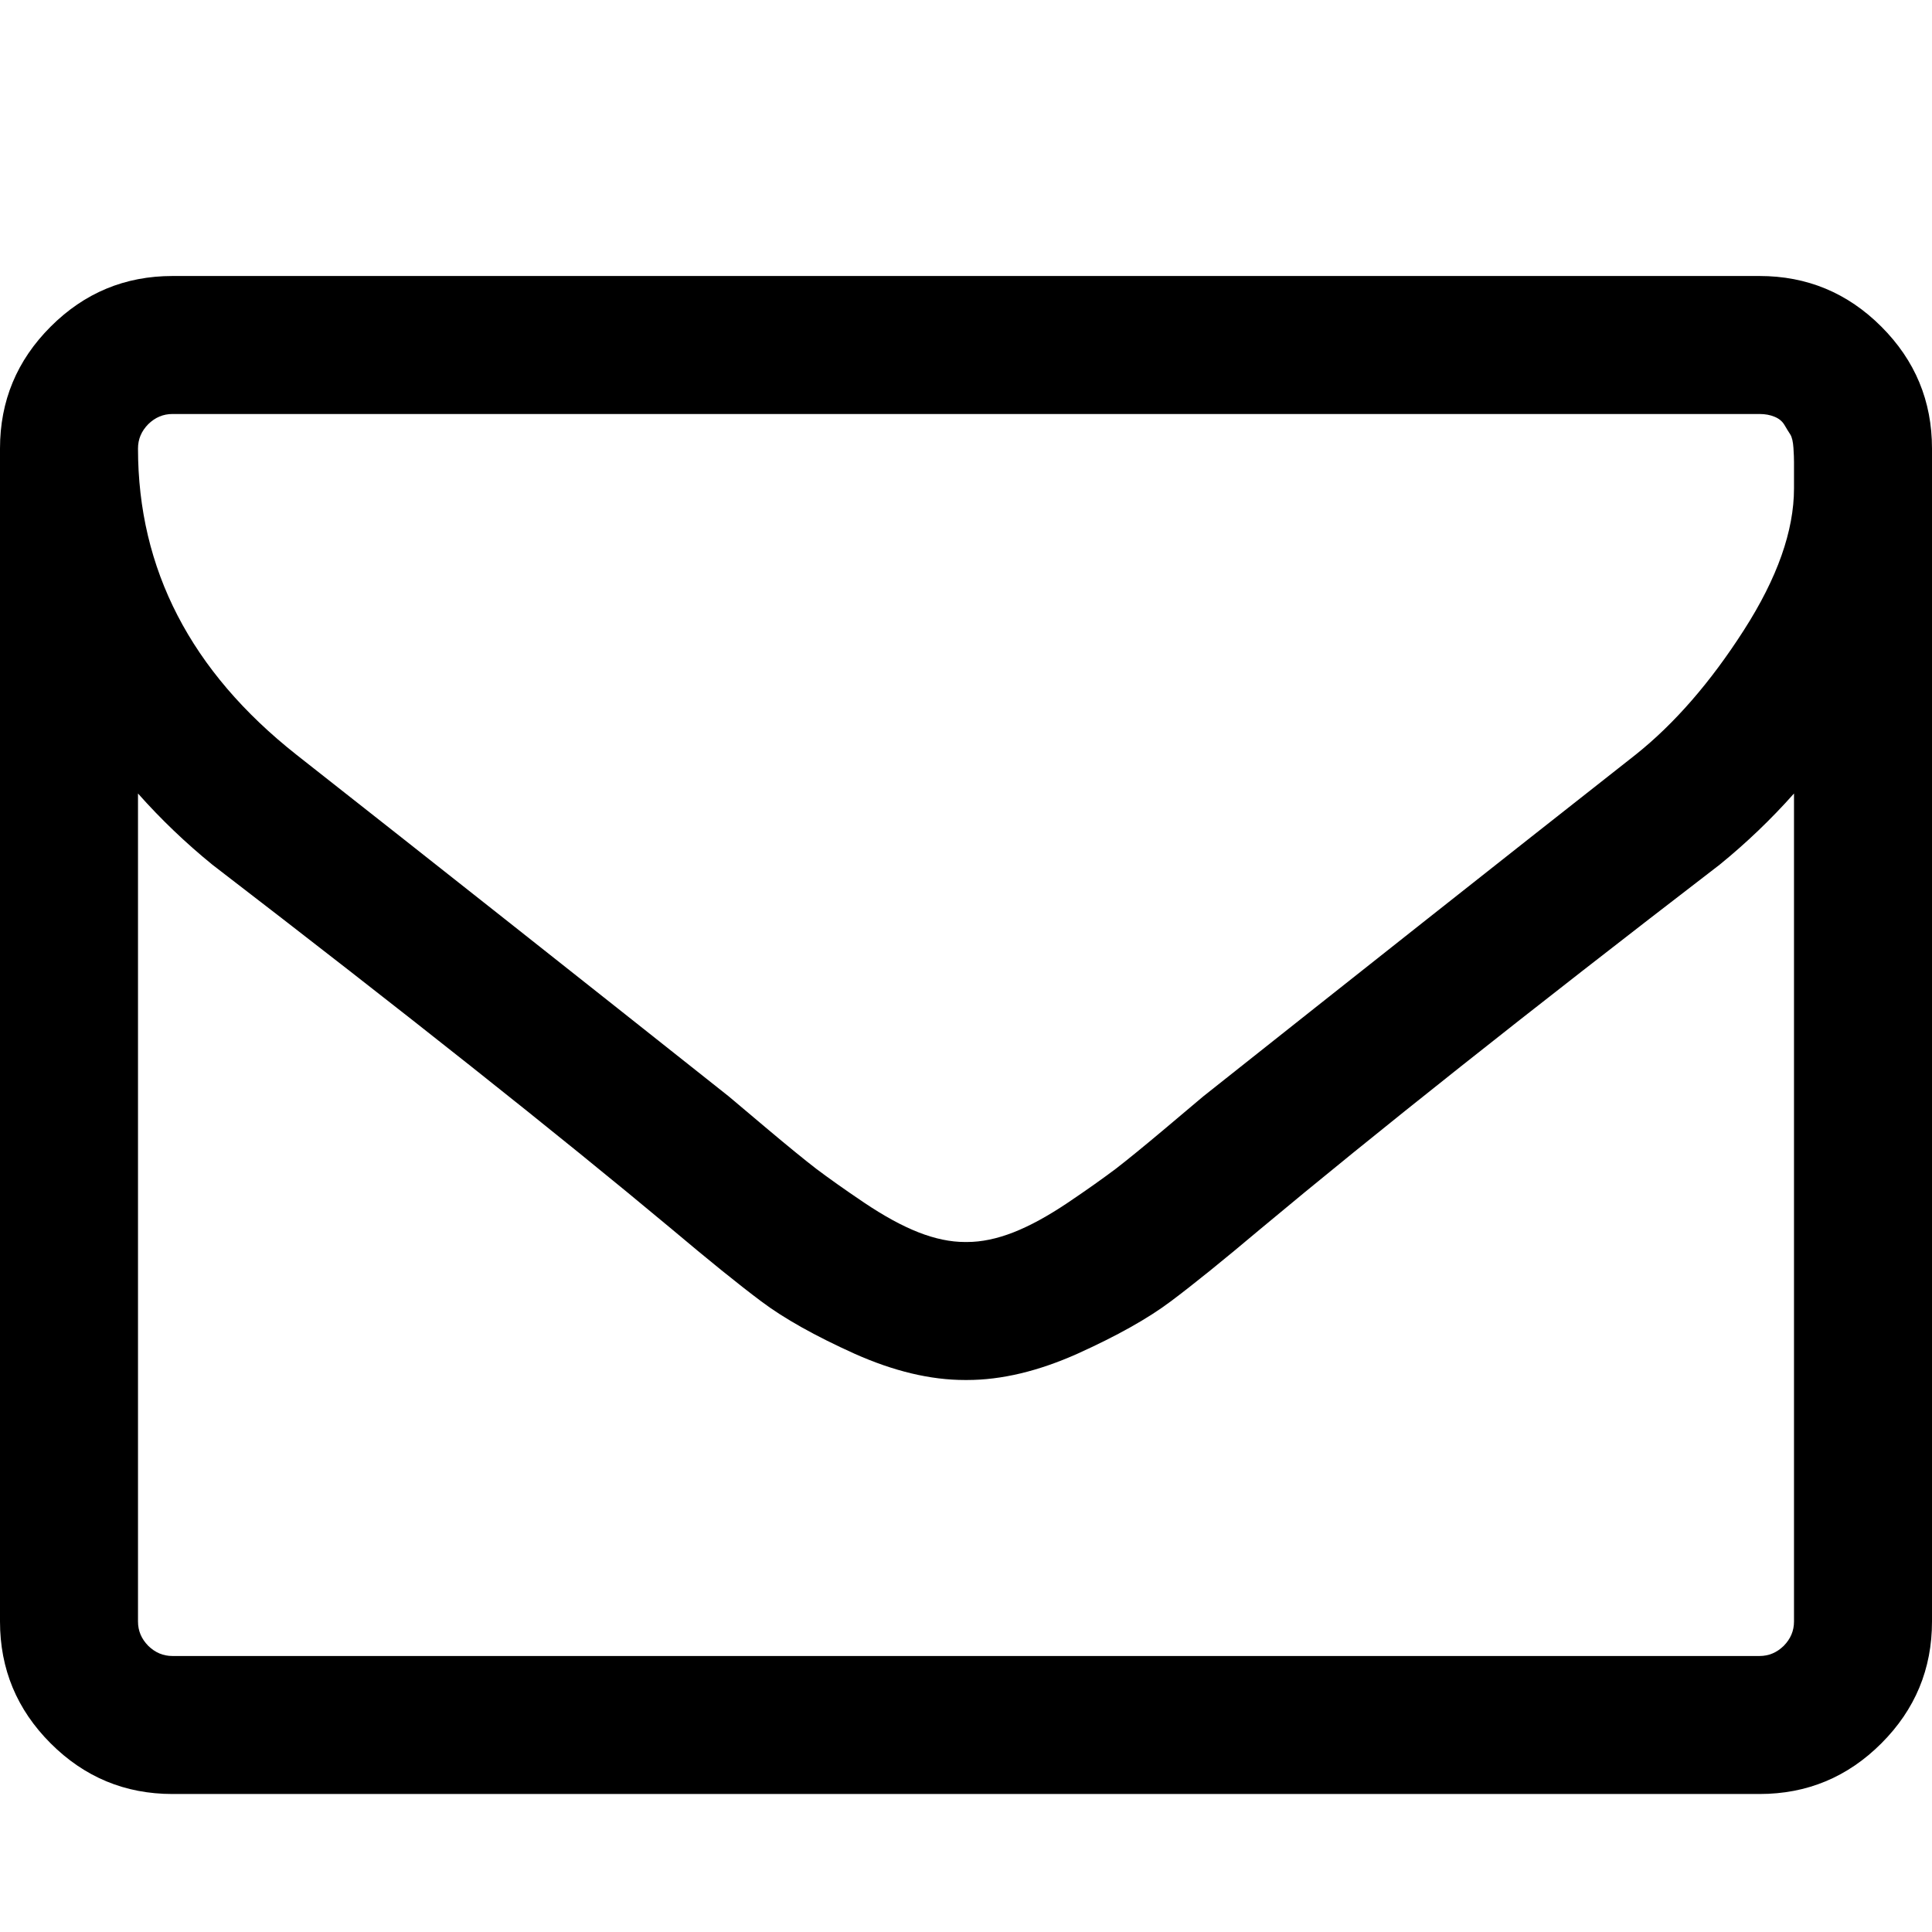 <svg width="14" height="14" viewBox="0 0 14 14" fill="none" xmlns="http://www.w3.org/2000/svg">
<path d="M13 11.75V5.75C12.833 5.938 12.654 6.109 12.461 6.266C11.065 7.339 9.956 8.219 9.133 8.906C8.867 9.13 8.651 9.305 8.484 9.43C8.318 9.555 8.092 9.681 7.809 9.809C7.525 9.936 7.258 10 7.008 10H7H6.992C6.742 10 6.475 9.936 6.191 9.809C5.908 9.681 5.682 9.555 5.516 9.43C5.349 9.305 5.133 9.13 4.867 8.906C4.044 8.219 2.935 7.339 1.539 6.266C1.346 6.109 1.167 5.938 1 5.75V11.75C1 11.818 1.025 11.876 1.074 11.926C1.124 11.975 1.182 12 1.25 12H12.75C12.818 12 12.876 11.975 12.926 11.926C12.975 11.876 13 11.818 13 11.75ZM13 3.539C13 3.529 13 3.5 13 3.453C13 3.406 13 3.371 13 3.348C13 3.324 12.999 3.29 12.996 3.246C12.993 3.202 12.986 3.169 12.973 3.148C12.96 3.128 12.945 3.104 12.93 3.078C12.914 3.052 12.891 3.033 12.859 3.02C12.828 3.007 12.792 3 12.75 3H1.25C1.182 3 1.124 3.025 1.074 3.074C1.025 3.124 1 3.182 1 3.25C1 4.125 1.383 4.865 2.148 5.469C3.154 6.26 4.198 7.086 5.281 7.945C5.312 7.971 5.404 8.048 5.555 8.176C5.706 8.303 5.826 8.401 5.914 8.469C6.003 8.536 6.118 8.618 6.262 8.715C6.405 8.811 6.536 8.883 6.656 8.93C6.776 8.977 6.888 9 6.992 9H7H7.008C7.112 9 7.224 8.977 7.344 8.93C7.464 8.883 7.595 8.811 7.738 8.715C7.882 8.618 7.997 8.536 8.086 8.469C8.174 8.401 8.294 8.303 8.445 8.176C8.596 8.048 8.688 7.971 8.719 7.945C9.802 7.086 10.846 6.26 11.852 5.469C12.133 5.245 12.395 4.944 12.637 4.566C12.879 4.189 13 3.846 13 3.539ZM14 3.25V11.75C14 12.094 13.878 12.388 13.633 12.633C13.388 12.878 13.094 13 12.75 13H1.25C0.906 13 0.612 12.878 0.367 12.633C0.122 12.388 0 12.094 0 11.75V3.25C0 2.906 0.122 2.612 0.367 2.367C0.612 2.122 0.906 2 1.25 2H12.75C13.094 2 13.388 2.122 13.633 2.367C13.878 2.612 14 2.906 14 3.25Z" fill="black"/>
</svg>
